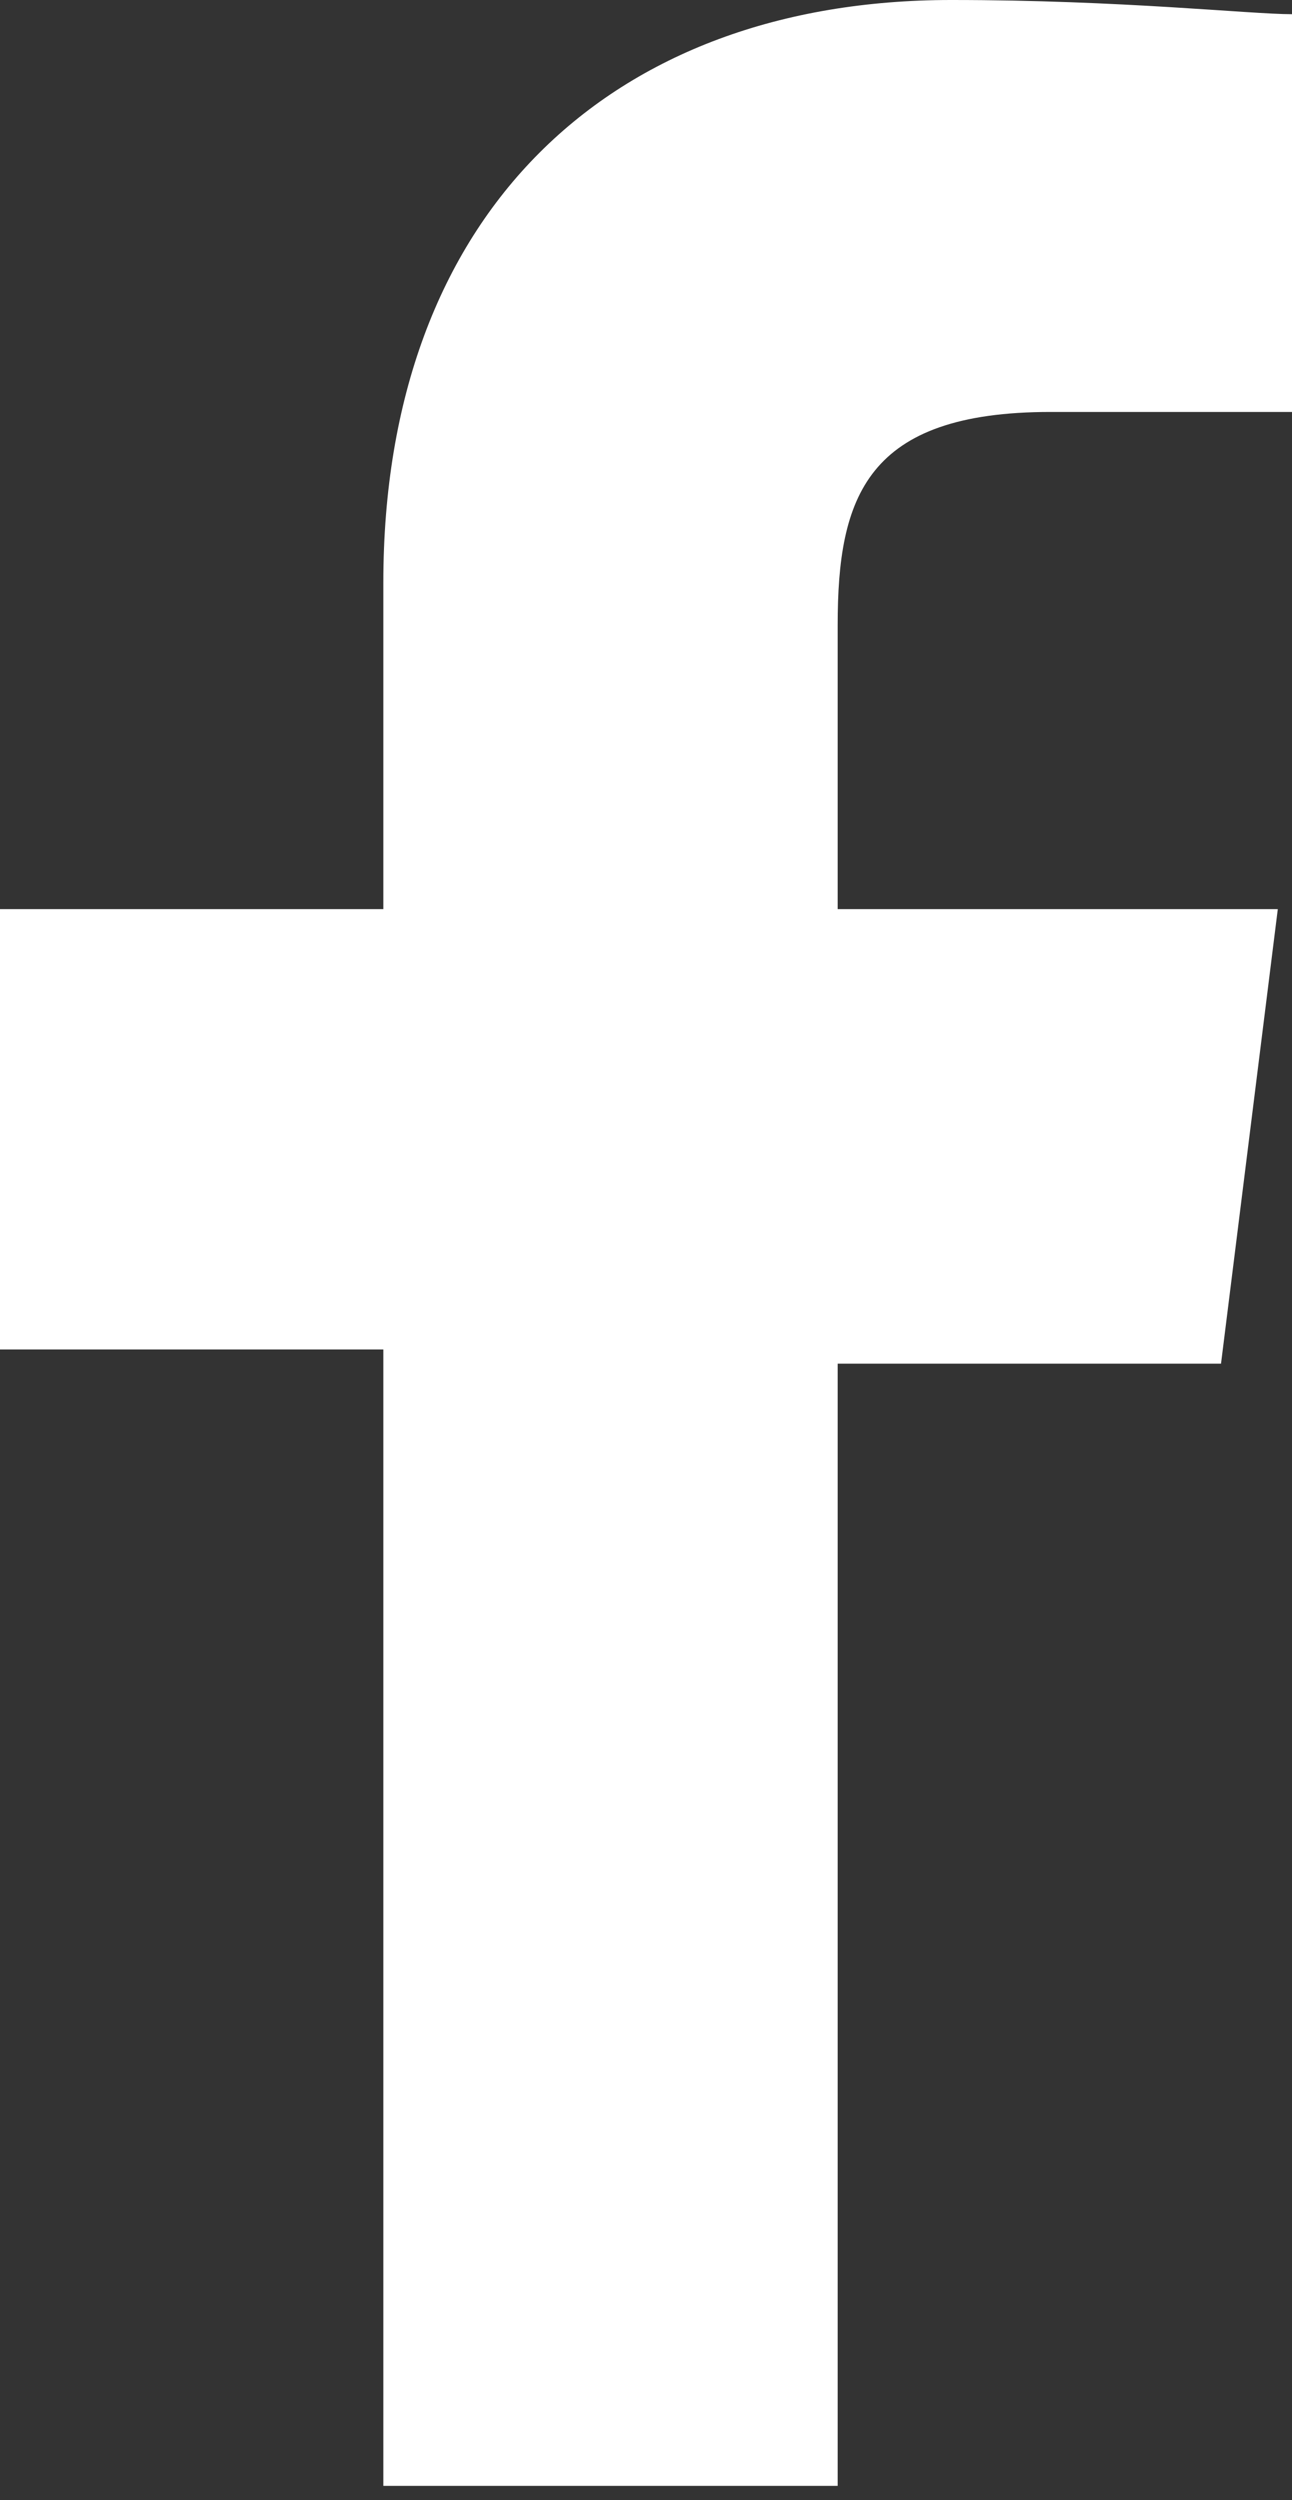 <?xml version="1.0" encoding="utf-8"?>
<!-- Generator: Adobe Illustrator 25.2.1, SVG Export Plug-In . SVG Version: 6.00 Build 0)  -->
<svg version="1.1" id="Ebene_1" xmlns="http://www.w3.org/2000/svg" xmlns:xlink="http://www.w3.org/1999/xlink" x="0px" y="0px"
	 viewBox="0 0 9.1 17.6" style="enable-background:new 0 0 9.1 17.6;" xml:space="preserve">
<rect x="0" y="0" width="9.1" height="17.6" fill="#333333" stroke="none"/>
<g>
	<path d="M5.9,17.6v-8h2.7L9,6.4H5.9v-2c0-0.9,0.2-1.5,1.5-1.5l1.7,0V0.1C8.8,0.1,7.9,0,6.7,0c-2.4,0-4,1.5-4,4.1v2.3H0v3.1h2.7v8
		H5.9z" fill="#ffffff"/>
</g>
</svg>
